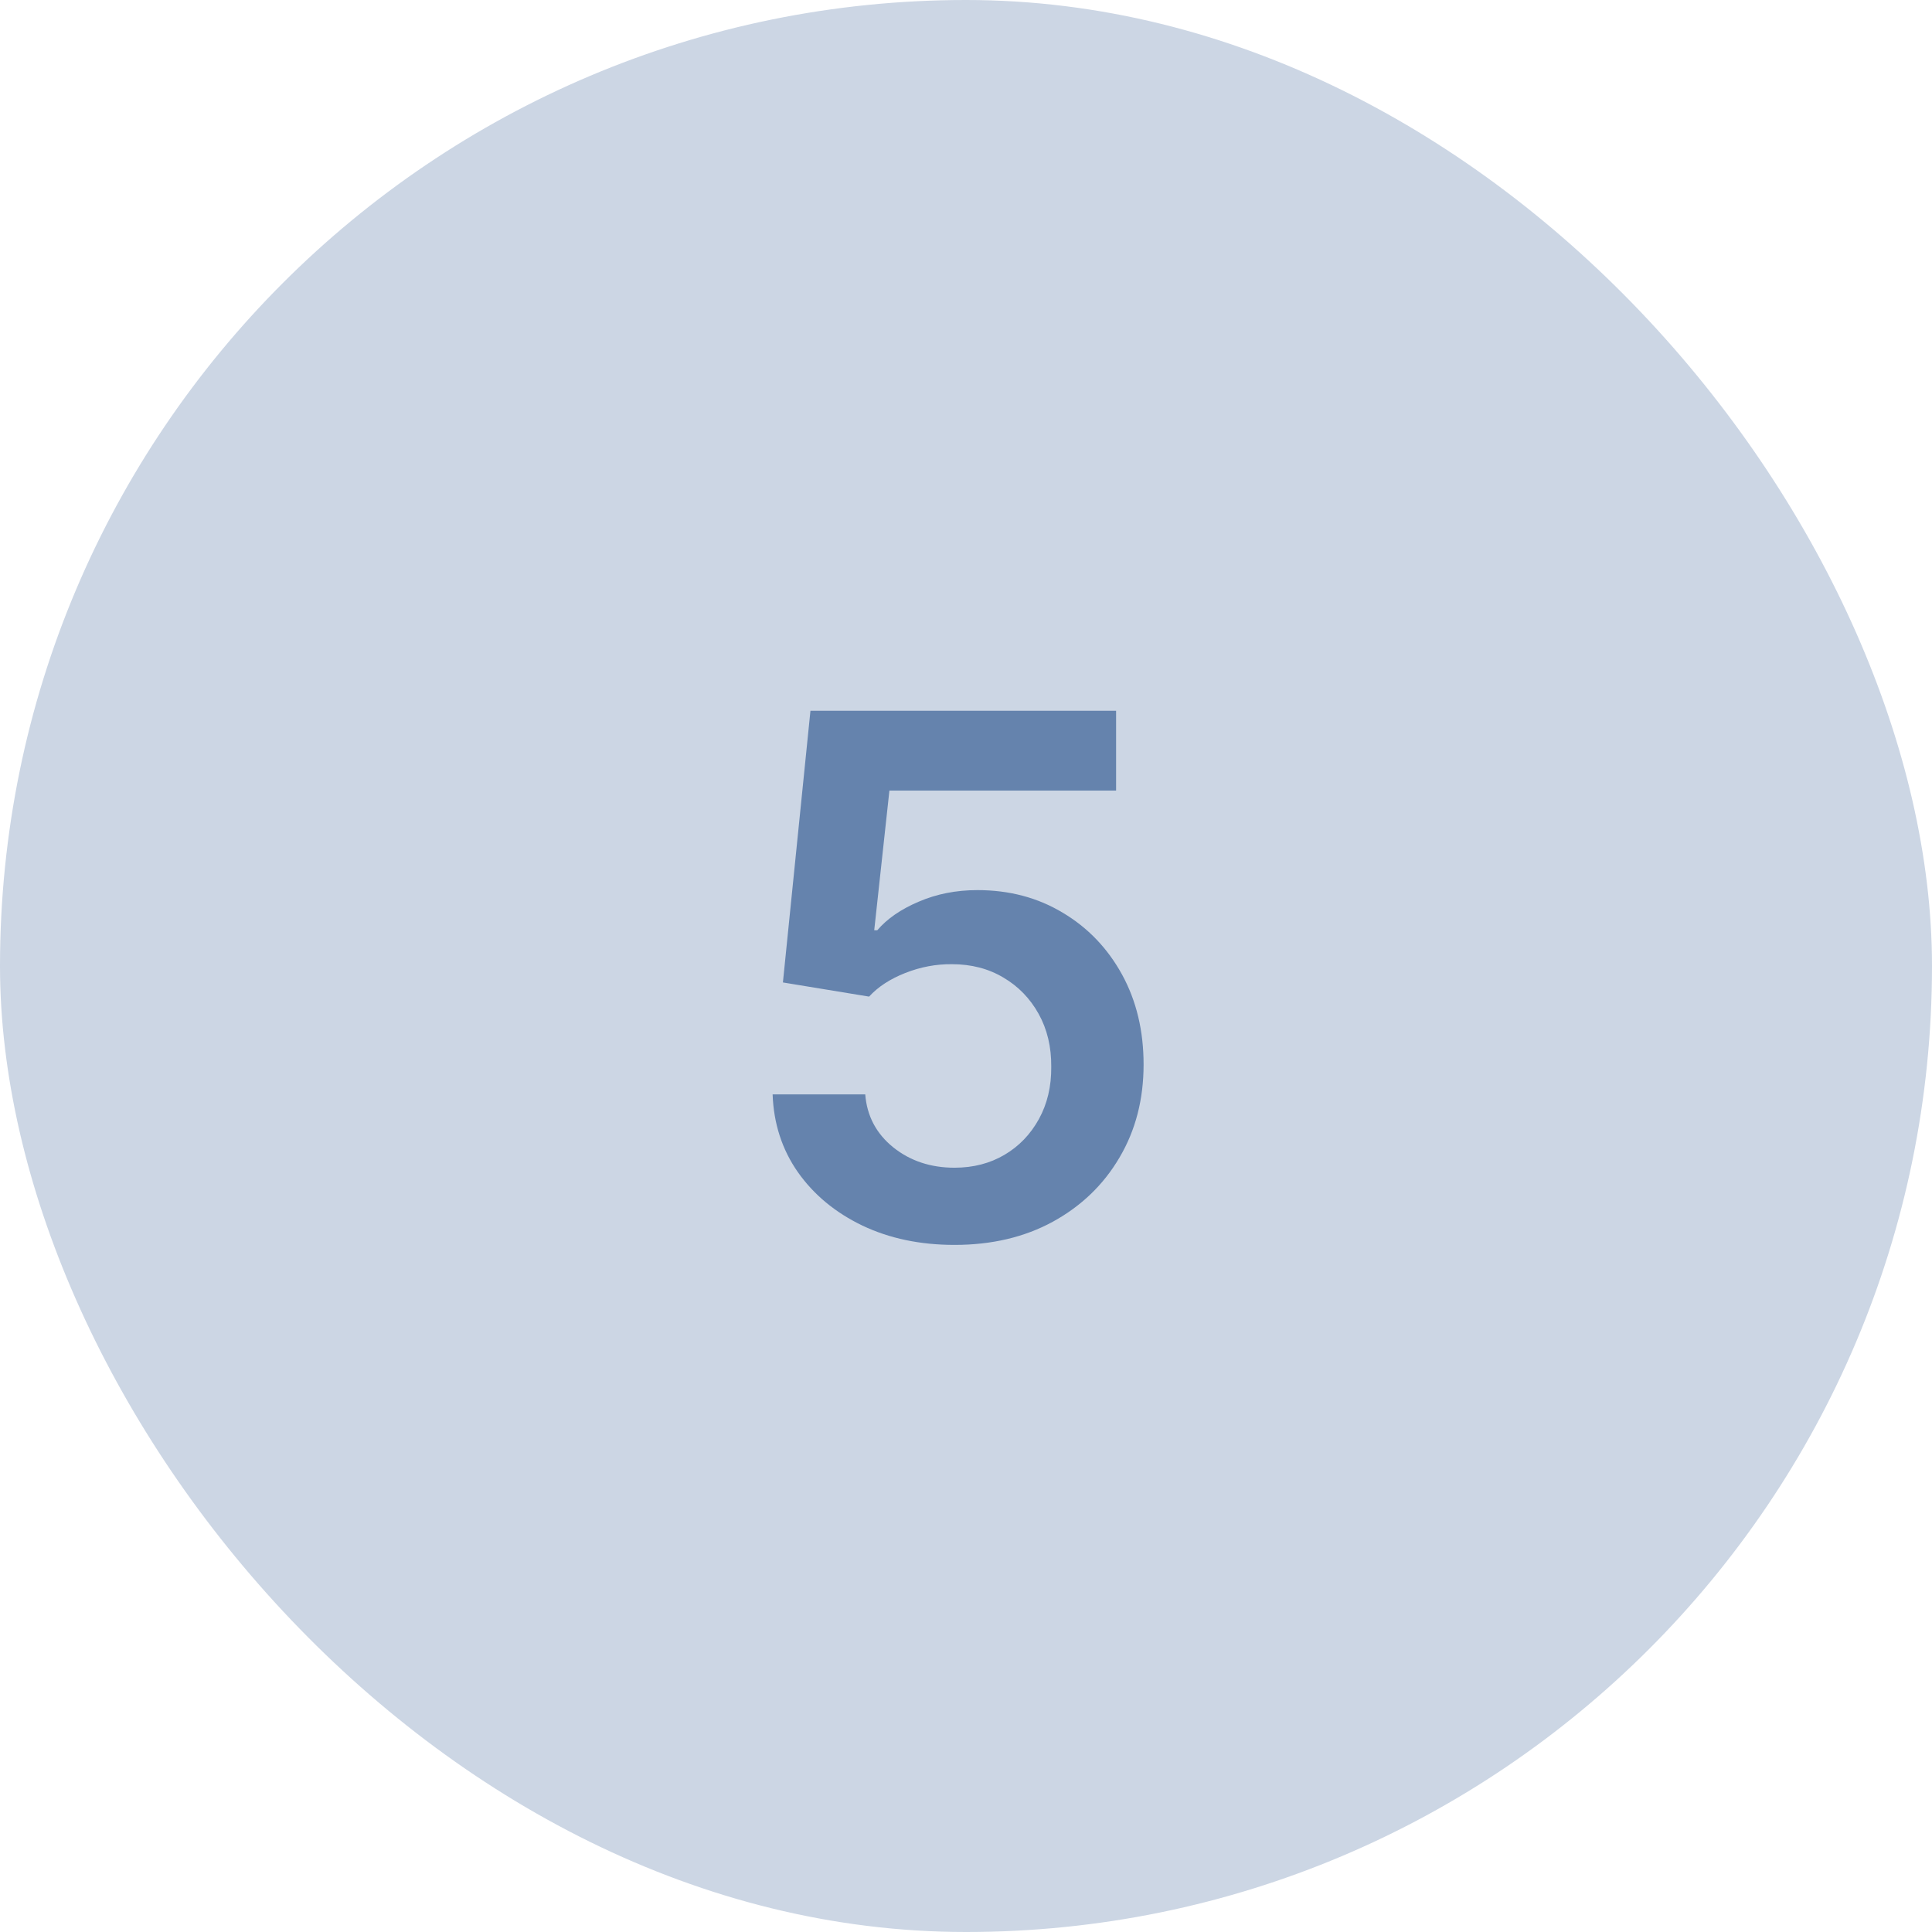 <svg xmlns="http://www.w3.org/2000/svg" width="64" height="64" viewBox="0 0 64 64" fill="none"><rect width="64" height="64" rx="32" fill="#CCD6E4"></rect><path d="M31.619 41.239C30.483 41.239 29.466 41.026 28.568 40.599C27.671 40.168 26.957 39.577 26.429 38.827C25.906 38.077 25.628 37.219 25.594 36.253H28.662C28.719 36.969 29.028 37.554 29.591 38.008C30.153 38.457 30.829 38.682 31.619 38.682C32.239 38.682 32.79 38.54 33.273 38.256C33.756 37.972 34.136 37.577 34.415 37.071C34.693 36.565 34.83 35.989 34.824 35.341C34.83 34.682 34.69 34.097 34.406 33.585C34.122 33.074 33.733 32.673 33.239 32.383C32.744 32.088 32.176 31.94 31.534 31.94C31.011 31.935 30.497 32.031 29.991 32.23C29.486 32.429 29.085 32.69 28.79 33.014L25.935 32.545L26.847 23.546H36.972V26.188H29.463L28.96 30.815H29.062C29.386 30.435 29.844 30.119 30.435 29.869C31.026 29.614 31.673 29.486 32.378 29.486C33.435 29.486 34.378 29.736 35.207 30.236C36.037 30.73 36.69 31.412 37.168 32.281C37.645 33.151 37.883 34.145 37.883 35.264C37.883 36.418 37.617 37.446 37.082 38.349C36.554 39.247 35.818 39.955 34.875 40.472C33.938 40.983 32.852 41.239 31.619 41.239Z" fill="#6583AD"></path></svg>